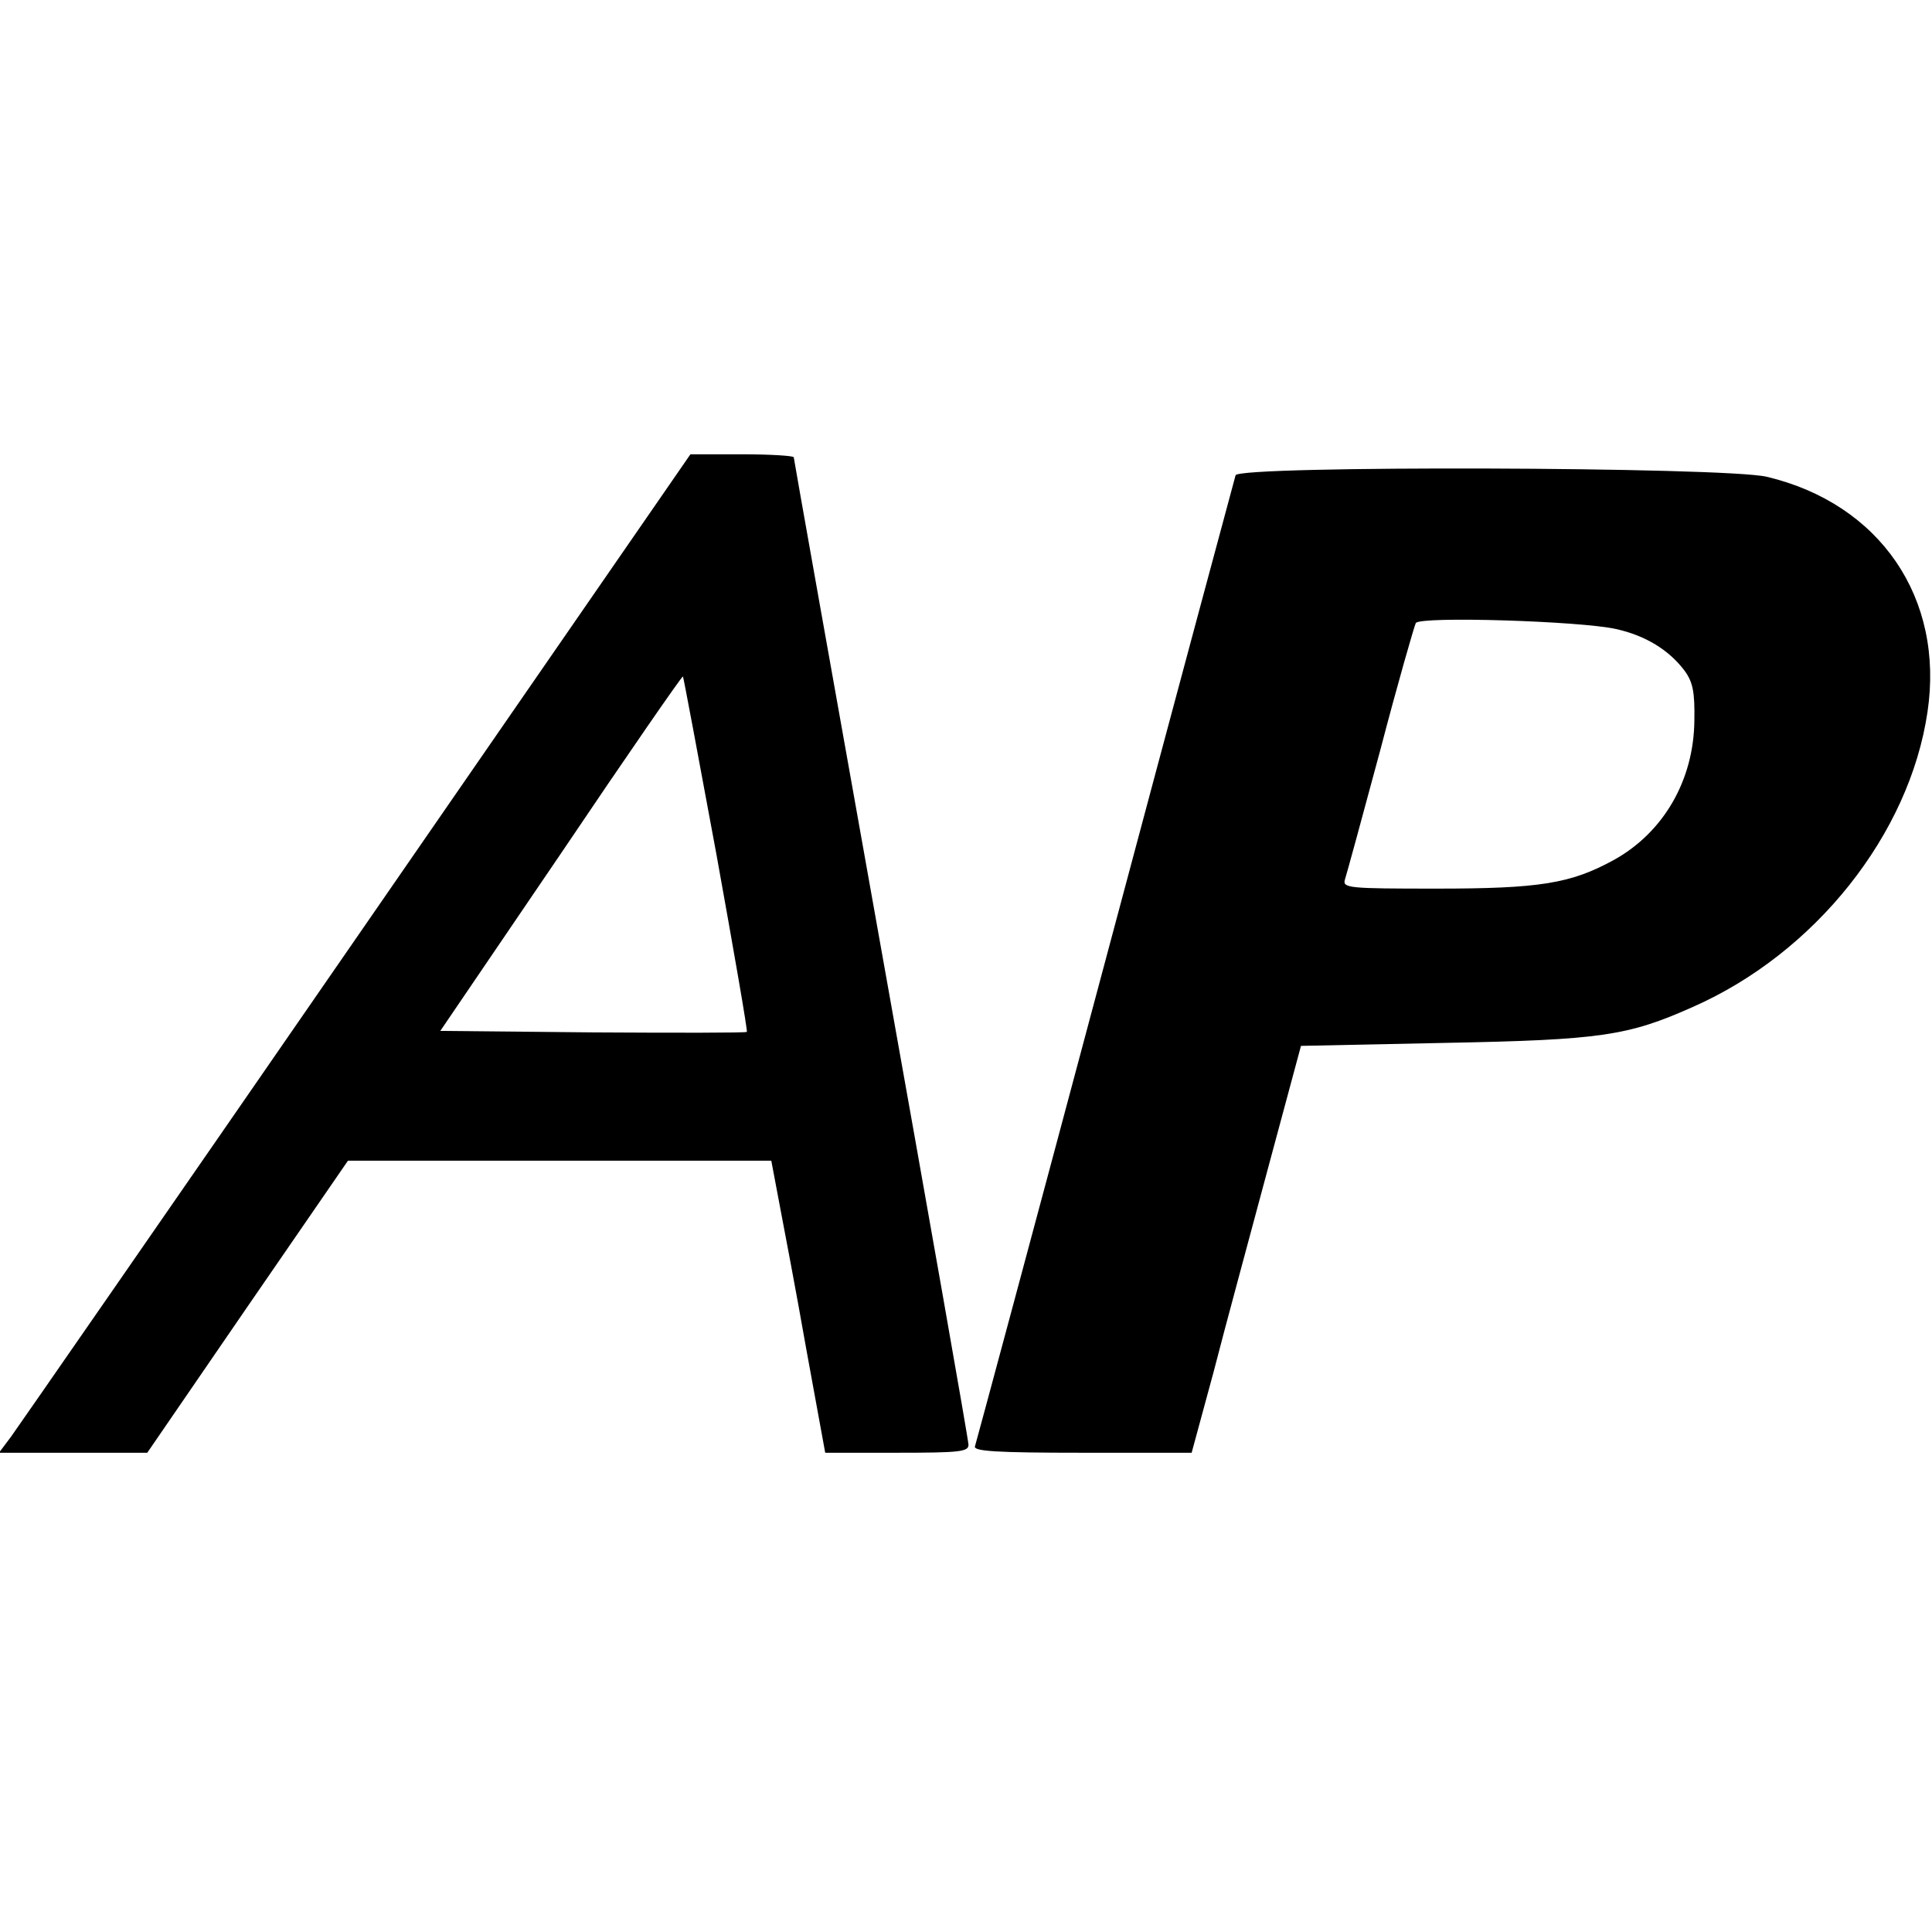 <?xml version="1.0" standalone="no"?>
<!DOCTYPE svg PUBLIC "-//W3C//DTD SVG 20010904//EN"
 "http://www.w3.org/TR/2001/REC-SVG-20010904/DTD/svg10.dtd">
<svg version="1.0" xmlns="http://www.w3.org/2000/svg"
 width="387pt" height="387pt" viewBox="0 0 387 387"
 preserveAspectRatio="xMidYMid meet">
<g transform="translate(0,387) scale(0.1,-0.1)"
fill="#000000" stroke="none">
<path d="M715 1993 c-368 -533 -680 -983 -693 -1001 l-24 -32 148 0 149 0 201
293 201 292 424 0 424 0 16 -85 c9 -47 34 -178 54 -292 l38 -208 144 0 c126 0
143 2 143 16 0 9 -79 457 -175 994 -96 538 -175 981 -175 984 0 3 -47 6 -104
6 l-103 0 -668 -967z m720 166 c35 -194 63 -355 61 -356 -2 -2 -140 -2 -308
-1 l-306 3 242 356 c132 196 242 355 244 354 1 -1 31 -161 67 -356z"/>
<path d="M2475 2918 c-2 -7 -120 -445 -261 -973 -141 -528 -259 -966 -261
-972 -4 -10 43 -13 215 -13 l219 0 44 162 c23 90 73 273 109 408 l66 245 290
6 c311 6 365 14 495 72 245 108 434 346 470 591 34 228 -95 417 -322 471 -86
20 -1057 23 -1064 3z m762 -308 c59 -13 106 -42 137 -83 17 -23 21 -43 20
-100 -1 -120 -62 -225 -162 -280 -86 -47 -148 -57 -355 -57 -175 0 -188 1
-183 18 3 9 35 126 71 260 35 134 68 248 71 254 9 14 330 4 401 -12z"/>
</g>
</svg>

